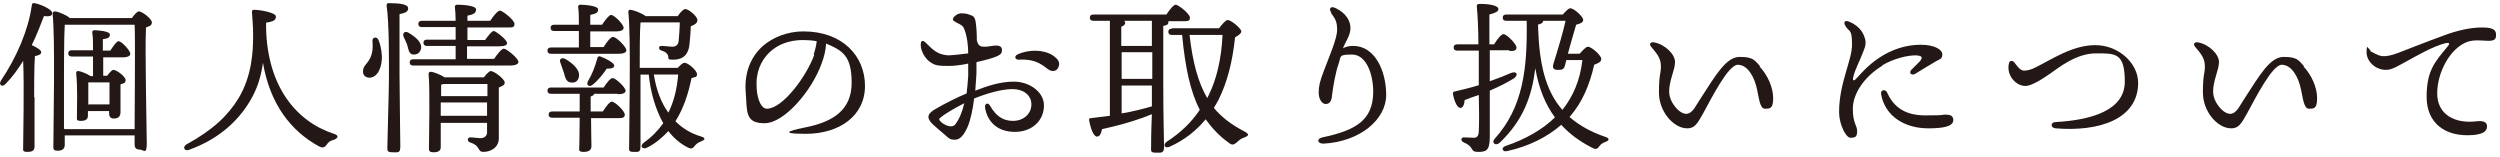 <?xml version="1.0" encoding="UTF-8"?>
<svg id="_レイヤー_1" data-name="レイヤー_1" xmlns="http://www.w3.org/2000/svg" version="1.1" viewBox="0 0 637 40">
  <!-- Generator: Adobe Illustrator 29.6.1, SVG Export Plug-In . SVG Version: 2.1.1 Build 9)  -->
  <defs>
    <style>
      .st0 {
        fill: #231815;
      }
    </style>
  </defs>
  <path class="st0" d="M603.9,13c.6.3,2,1.2,3.1,1.3,1.1.1,2.4-.2,4-.8,2.6-1,7.4-2.9,11.8-4.5,3.2-1.2,6.6-2,9.6-2s3.6.7,3.6,1.9-.5,1.5-2,1.5-3.5-.4-5.4.3c-4.3,1.6-7.6,7.7-7.6,13.1s4.5,7.8,10.1,7.1c1.8-.2,2.6.3,2.6,1.3,0,1.5-1.5,2-3.5,2.2-7.1.6-11.9-3-11.9-9.7s2.1-8.9,5.3-12.8c.8-.9.4-1.1-.5-.9-3.2.8-7.5,3.3-10.6,5-1.3.7-3.2,1.9-4.6,1.8-2.6,0-4.9-2.1-4.9-4.5s.4-.8,1-.5Z"/>
  <path class="st0" d="M586.9,16.9c2.1,2.2,3.5,5.4,3.5,8.1s-.8,2.7-2.1,2.7-1.5-2.7-2-4.9c-.7-3.4-2.5-6.3-4.9-6.3s-6.5,8.1-8.9,12.5c-1.5,2.7-2.2,3.7-4,3.7-3.5,0-7.2-4.3-7.2-9.1s.5-4.7.5-6.6-.6-2.9-2.5-5.1c-.6-.7-.1-1.3.8-1.1,2.7.5,5.3,3,5.3,5s-1.5,4.7-1.5,7.5,2.6,5.7,4.3,5.7,2.4-2,3.7-3.9c3.9-6,6.5-10.6,10-10.6s3.8.9,5.2,2.4Z"/>
  <path class="st0" d="M513.1,15.7c.5.6,1.5,2.3,2.6,2.3s2.1-.4,2.9-.8c4.1-2,9.4-5.7,15.3-5.7s10.9,4.6,10.9,9.6c0,9.4-10.2,12.5-21,11.6-1.4-.1-1.4-1.6,0-1.6,8.9-.5,17.6-2.9,17.6-10.3s-2.4-7.2-7.4-7.2-9.5,3.7-11.4,5c-1.7,1.2-5,3.4-6.6,3.3-1.8,0-3.6-1.6-4.1-3.5-.2-.8-.2-1.7,0-2.3.1-.6.8-.8,1.2-.3Z"/>
  <path class="st0" d="M480.8,23.5c1.3,2.9,3.7,5.9,9.7,5.9s3.9-.2,5.1-.2,2.1.2,2.1,1.4c0,1.7-2.8,2.1-6.4,2.1-6,0-11-3.1-12-8.7-.2-1.2,1.1-1.3,1.5-.5ZM479.7,16.7c-4.7,2.8-7.6,7.2-7.6,11s1.1,4.2,1.1,5.7-.5,1.7-1.7,1.7-2.9-3.5-2.9-6.5c0-7.5,3.3-13.1,3.3-17.3s-.8-3-1.8-4.9c-.4-.8,0-1.3,1-.9,1.8.7,3.2,2,3.8,3.5.5,1.2.7,2.1,0,3.8-1.1,3-2.3,4.9-2.7,6.9-.2.8.1,1.1.8.3,1.3-1.4,2.9-3.3,5.7-5.2,3.4-2.3,7.1-3.4,10.7-3.4s5.5,1.3,5.5,2.4-.4,1.2-1.6,1.8c-1.5.9-3.7,2.2-5.3,3.2-1,.6-1.7-.3-1-1,.7-.7,1.6-1.6,2.2-2.2.8-1,.6-1.4-1.1-1.5-1.9,0-5.4.7-8.6,2.6Z"/>
  <path class="st0" d="M448.3,16.9c2.1,2.2,3.5,5.4,3.5,8.1s-.8,2.7-2.1,2.7-1.5-2.7-2-4.9c-.7-3.4-2.5-6.3-4.9-6.3s-6.5,8.1-8.9,12.5c-1.5,2.7-2.2,3.7-4,3.7-3.5,0-7.2-4.3-7.2-9.1s.5-4.7.5-6.6-.6-2.9-2.5-5.1c-.6-.7-.1-1.3.8-1.1,2.7.5,5.3,3,5.3,5s-1.5,4.7-1.5,7.5,2.6,5.7,4.3,5.7,2.4-2,3.7-3.9c3.9-6,6.5-10.6,10-10.6s3.8.9,5.2,2.4Z"/>
  <path class="st0" d="M384.6,12.8h-5v7.9c2-.7,3.8-1.4,5.4-2.1,1.5-.6,2,.5.7,1.4-1.8,1.1-3.8,2.1-6.1,3.1,0,4,0,8.1,0,11.8s-1.1,3.8-3.1,3.8-.8-1.3-3.5-2.4c-.9-.4-.8-1.3,0-1.3.7,0,1.9.1,2.5.1.8,0,1.2-.3,1.3-1.6.1-2.3.1-5.8,0-9.3-1.2.4-2.4.8-3.6,1.3-.1,1.1-.4,2-1.1,2s-1.5-1.4-1.9-3.6c0-.4.1-.5.5-.6,2.2-.5,4.2-1,6.1-1.6v-1.2c0-1.4,0-4.4,0-7.6h-5.5c-.5,0-.9-.2-.9-.8s.4-.8.9-.8h5.4c0-3.8-.2-7.7-.4-9.5,0-.6,0-.8.8-.8,3.1,0,4.7.6,4.7,1.3s-.9,1-2.3,1.4c0,2.1,0,4.7,0,7.6h1.2c.8-1.3,1.8-2.6,2.4-2.6.8,0,3.3,2.5,3.3,3.4s-.8.9-1.8.9ZM391.9,6.4v.5c.3,9.2,1.8,16.1,6.2,21.1,2.7-3.4,4.5-7.5,5.1-12.7h-4.1l-.3,1.2c-.3,1.3-.8,1.3-2,1.3s-1.2-.8-1-1.5c1.1-3.5,2.7-8.9,3.1-11h-5.7c0,.5-.5.8-1.4,1ZM400.2,29.5l-.3.3c2.4,2.1,5.4,3.8,9.2,5.1,1,.3,1,.9.1,1.2-1,.4-1.3.6-1.8,1.3-.5.7-1,.7-2,.1-2.9-1.5-5.4-3.3-7.6-5.7-3.5,3.1-8.3,5.5-13.8,6.7-1.2.3-1.6-.9-.4-1.3,5.1-1.7,9.6-4.3,12.6-7.3-2.4-3.2-4.1-7.3-5-12.5-.9,7.1-3,13.1-9,18.9-1.2,1.1-2.3,0-1.3-1,7.2-8,8.3-17.9,8.1-30h-5.2c-.5,0-.9-.2-.9-.8s.4-.8.9-.8h14.4c.7-.8,1.5-1.6,1.9-1.6.9,0,3.3,2.1,3.3,3,0,.7-1,1-1.8,1.2-.5,1.8-1.4,4.7-2.1,7.4h3c.7-.8,1.6-1.8,2.1-1.8.9,0,3.4,2.2,3.4,3.1s-.9,1.1-1.8,1.5c-1.2,5.3-3.1,9.6-6.1,13.1Z"/>
  <path class="st0" d="M339.2,3.2c-.7-1-.2-1.8,1.2-1.1,2.6,1.3,3.7,3.2,3.7,5.1s-1.5,3.8-1.9,5.1c.9-.5,1.8-.6,2.6-.6,5.5,0,8.4,6.3,8.4,12.5s-6.6,11.9-16,12.4c-1.6,0-1.8-1.3-.2-1.6,8.4-1.8,12.8-4.3,12.9-11.5,0-4.7-1.8-9.6-5.4-9.6s-2.7.4-3.5,2.6c-.6,1.6-1.3,5.3-1.6,7.8-.1,1.4-.6,2.2-1.6,2.2s-1.8-1.3-1.8-2.9.3-2.9,1.3-5.5c1.3-3.5,3.4-8.2,3.4-10.5s-.6-2.9-1.5-4.2Z"/>
  <path class="st0" d="M285.8,21.8v7.1c3-.5,5.6-1.2,7.7-1.8,0-1.6,0-3.3,0-5.3h-7.8ZM285.8,13.3v6.8h7.8v-6.8h-7.8ZM293.5,5.3h-7.1c.2.1.3.3.3.5,0,.4-.3.8-1,1v4.9h7.8v-6.3ZM296.4,6.5v14.4c0,9.5.2,14.8.2,16.5s-.7,1.5-2.1,1.5-1.2-.5-1.2-1.3c0-1.2,0-3.9.2-8.5-2.9,1.2-6.8,2.5-12.7,3.8-.2,1-.5,1.9-1.3,1.9s-1.6-1.9-2-4.2c0-.4.1-.5.5-.5,1.7-.2,3.3-.4,4.8-.6V5.3s-4.2,0-4.2,0c-.5,0-.9-.2-.9-.8s.4-.8.9-.8h18.6c.8-1.2,1.8-2.5,2.4-2.5s3.6,2.3,3.6,3.3-.7.9-2.1.9h-3.4c0,0,0,.2,0,.3,0,.5-.4.8-1.3.9ZM311.5,8.9h-8.4c.8,7.1,2.2,12.1,4.5,16.1l.4-.8c2-4.1,3.2-9.1,3.5-15.2ZM298.7,7.2h11.9c.7-.9,1.7-2.1,2.2-2.1.9,0,3.4,2.1,3.5,2.9,0,.5-.8,1.1-1.6,1.5-.7,6.5-2,11.4-4.2,15.9-.4.7-.8,1.4-1.2,2.1,2,2.4,4.5,4.3,7.8,6,1.3.7,1.1,1.1,0,1.5-1.1.4-1.3.7-2,1.3-.7.6-1.2.8-2.1,0-2.4-1.7-4.2-3.7-5.8-5.9-2.4,2.9-5.4,5.3-9.2,7-1.2.5-1.8-.5-.7-1.3,3.7-2.4,6.3-5,8.4-8.1-2.4-4.7-3.7-10.7-4.5-19.1h-2.6c-.5,0-.9-.2-.9-.8s.4-.8.9-.8Z"/>
  <path class="st0" d="M243.4,31.7c1-1.3,1.8-3.2,2.3-5.4-2.6,1.3-5.2,2.9-6,3.6-.5.4-.5.6,0,1.1.5.5,1.1.8,1.6,1,.9.3,1.6.3,2.1-.3ZM248.8,15.9v2.9c-.1,1.3-.2,2.8-.3,4.3,3.1-1.2,6.3-2.3,9.9-2.3s7.6,2.4,7.6,6.1-2.9,6.7-7.4,6.7-7-2.6-7.6-6.1c-.2-1.2.8-1.5,1.3-.5,1.4,2.4,3.1,3.8,5.8,3.8s4.7-1.8,4.7-4.2-2.1-3.9-4.8-3.9-6.3,1-9.8,2.4c-.3,2.7-.9,5.4-1.6,7.1-1,2.3-2,3.4-3.3,3.4s-1.6-.4-2.6-1.3c-.8-.7-1.8-1.5-3-2.6-1.8-1.7-1.4-2.8.8-4,2.2-1.3,5.2-2.8,7.8-3.9.2-1.6.3-3.2.4-4.5,0-.8,0-1.8,0-3.1-1.8.4-3.7.6-5,.6-2.6,0-3.3-.1-4.4-.8-1.6-.9-2.7-3.1-2.7-4.5s.6-1.3,1.4-.5c1.7,1.7,2.9,2.9,5.5,3.1,1.1,0,3.7-.3,5.2-.5,0-2.1-.3-4.3-.9-5.9-.4-1.2-.8-1.3-2-1.9-.5-.3-1-.5-1-.9,0-.6,1.2-1.5,2-1.5s1.4,0,2.4.4c.8.3,1.2.5,1.4,1.8.2,1.3.3,2.9.3,4.7.4,1.6,1.1,1.6,2.1,1.6.9,0,1.9-.3,2.8-.3s1.5.3,1.5,1.1-.2,1.1-1.2,1.6c-.8.4-2.9,1-5.2,1.5ZM268.4,14.2c1.1.8,1.7,1.6,1.4,2.6-.4,1.5-1.8,1.6-2.8.8-2-1.5-3.5-2.6-7.5-2.4-.9,0-1.1-.9-.3-1.3,3-1.4,6.8-1.3,9.2.3Z"/>
  <path class="st0" d="M207.3,13.9c.4-1.1.7-2.4.8-3.4-1.1-.2-2.3-.3-3.5-.3-3.6,0-6.5,1.2-8.5,3.1-2.2,2.1-3.6,5.1-3.3,9.2.2,3.2,1.3,5.2,2.6,5.2,4,0,10.1-8.2,12.1-13.8ZM204.7,8c10,0,15.7,6.3,15.7,13.9s-6.5,12.2-15.1,12.2-1.6-1.3-.3-1.6c7.3-1.4,12-4.5,12-11.4s-2.3-8.2-6.5-10c-.1,1.6-.5,3.4-1.2,5.2-2.4,6.7-9.4,15.1-14.5,15.1s-4.4-3.1-4.8-8c-.4-5.3,1.6-9.2,4.4-11.7,2.5-2.2,6.3-3.7,10.3-3.7Z"/>
  <path class="st0" d="M157.3,23.9h-5.9c0,.3-.4.5-.9.7v3.8h3.1c.8-1.2,1.7-2.5,2.3-2.5.8,0,3.3,2.4,3.3,3.3s-.8.9-1.8.9h-6.8c0,3.5.1,6.1.1,7.1s-.6,1.5-2,1.5-1.1-.5-1.1-1.3c0-1.2.1-3.7.1-7.4h-7c-.5,0-.9-.2-.9-.8s.4-.8.9-.8h7v-4.5h-7.3c-.5,0-.9-.2-.9-.8s.4-.8.9-.8h13.4c.8-1.2,1.7-2.4,2.3-2.4.8,0,3.3,2.4,3.3,3.2,0,.6-.7.9-1.9.9ZM145.3,21c-1-.2-1.3-1.2-1.6-2.4-.3-.8-.6-1.8-.9-2.6-.4-.8.2-1.5,1.2-1,1.9,1.1,3.9,2.8,3.5,4.6-.2,1.1-1,1.6-2.1,1.4ZM151,21.6c-.9.7-1.7.1-1.2-.9,1.1-1.8,1.8-3.7,2.4-5.8,0-.4.4-.7.8-.5,1.4.5,3.5,1.6,3.5,2.3,0,.6-.6.8-1.9.8-.9,1.3-2.1,2.9-3.6,4.1ZM150.2,12h3.6c.8-1.3,1.8-2.6,2.4-2.6.8,0,3.3,2.4,3.4,3.4,0,.6-.8.9-1.9.9h-17.3c-.5,0-.9-.2-.9-.8s.4-.8.9-.8h7.1c0-1.3,0-2.8,0-4.2h-6.3c-.5,0-.9-.2-.9-.8s.4-.8.9-.8h6.3c0-1.8,0-3.5-.2-4.5,0-.4.2-.6.6-.6.7,0,4.5.2,4.5,1.2s-.8,1.1-2,1.4v2.5h3c.8-1.2,1.8-2.5,2.3-2.5.8,0,3.2,2.4,3.2,3.3,0,.6-.8.9-1.8.9h-6.7v4.2ZM172.7,19h-6.1c.6,3.8,1.8,7.1,3.7,9.7,1.4-2.8,2.2-6,2.5-9.7ZM162.9,17.3h9.8c.6-.7,1.3-1.3,1.7-1.3,1,0,3.2,2,3.2,2.9s-.6.7-1.4,1c-.8,3.9-2,7.7-4.1,11,1.8,1.8,3.9,3.1,6.6,3.9,1.3.4.8.9,0,1.2-1,.4-1.3.7-1.7,1.2-.5.6-.8.9-1.9.3-1.9-1-3.5-2.4-4.8-4.1-1.5,1.6-3.2,3.1-5.4,4.2-1.1.6-2.1-.3-.8-1.3,2-1.4,3.6-3.1,4.9-4.9-1.9-3.4-3.2-7.6-3.7-12.4h-2.1v1c0,1.6,0,15.5,0,17.2s-.5,1.5-1.8,1.5-1.1-.5-1.1-1.3c0-5.2.5-28.1-.2-34.4,0-.3.2-.6.6-.5.5,0,2.8.8,3.8,1.6h8.2c.5-.8,1.4-1.8,1.9-1.8.9,0,3.1,1.9,3.1,2.8s-.8,1.2-1.7,1.6c0,1.3-.2,3.4-.3,4.4-.3,3.6-2.5,4.1-4.2,4.1s-1-.3-1.3-1.1c-.3-.6-.8-1-1.6-1.2-1-.3-.8-1.3,0-1.2.8,0,2.1.2,2.7.2s1.4-.2,1.6-1.3c.1-.8.3-3.5.3-4.9h-10c-.2,2.2-.2,8-.2,11.6Z"/>
  <path class="st0" d="M96.4,10.1c.5,1.1.8,2.6.9,4.1.1,2.8-1,5.5-3.1,5.6-.9,0-1.7-.5-1.7-1.5-.1-1.8,1.5-2,2.2-4.5.3-1,.3-2.4.2-3.4,0-1,1.1-1.1,1.5-.3ZM101.8,3.7c0,3,0,13.9,0,15.5,0,3.1.2,16.3.2,18.1s-.6,1.5-2,1.5-1.3-.5-1.3-1.3c0-1.9.4-14.2.4-17.5s.1-14.3-.6-18.6c0-.4.2-.6.5-.6,2.9,0,5,.3,5,1.3s-.9,1.2-2.2,1.5ZM105.2,13.9c-1-.2-1.1-1.2-1.4-2.3-.2-.7-.6-1.4-.9-2.1-.5-1,.2-1.8,1.3-1.1,1.8,1.1,3.3,2.4,3.1,3.9-.2,1.1-1,1.7-2.1,1.6ZM112.3,29.5h11.8v-3.4h-11.8v3.4ZM124.1,21.4h-11c-.2,0-.4.1-.7.2,0,.6,0,1.7,0,2.9h11.8v-3.1ZM113.3,19.7h10c.6-.8,1.4-1.6,1.7-1.6,1,0,3.6,2.1,3.6,2.9s-.7.9-1.5,1.3c0,3.2,0,8.4,0,12.9,0,2.5-2.2,3.5-3.9,3.5s-.6-1.5-3.4-2.4c-.9-.3-.7-1.3,0-1.3s2,.2,2.7.2,1.5-.4,1.6-1.3c0-.7,0-1.6,0-2.6h-11.8v6.2c0,.9-.6,1.3-1.8,1.3s-1.2-.4-1.2-1.2c0-3.4.3-14.4-.1-18.8,0-.3.3-.6.6-.5.6,0,2.4.7,3.5,1.4ZM119,15h6.9c.8-1.2,1.9-2.6,2.5-2.6s3.7,2.4,3.7,3.4c0,.5-.7.9-2.2.9h-24.6c-.5,0-.9-.2-.9-.8s.4-.8.9-.8h10.8v-3.4h-7.3c-.5,0-.9-.2-.9-.8s.4-.8.9-.8h7.3c0-1.1,0-2.2,0-3.2h-8.6c-.5,0-.9-.2-.9-.8s.4-.8.9-.8h8.6c0-1.5-.1-2.7-.2-3.5,0-.4.2-.6.6-.6.7,0,4.8.1,4.8,1.2s-.9,1.3-2.2,1.6v1.3h5.8c.8-1.2,1.9-2.6,2.5-2.6s3.7,2.4,3.7,3.4-.7.9-2.2.9h-9.8v3.2h4.5c.8-1.1,1.7-2.3,2.2-2.3s3.4,2.2,3.4,3.1c0,.5-.6.8-2.1.8h-8.1v3.4Z"/>
  <path class="st0" d="M67.8,5.8v1.3c.3,14.9,7.7,23.9,17.3,27,1.3.4,1.1,1.1,0,1.5-1.1.3-1.5.7-1.8,1.2-.5.6-.9,1.1-2,.5-7.2-3.9-12.5-10.8-14.3-21.3-.5,3.6-1.5,6.8-3.4,9.9-2.9,4.8-7.7,9.5-15.5,12.3-1.2.4-1.6-.8-.6-1.4,6.8-3.7,10.7-7.5,13.3-11.8,3.4-5.7,3.7-11.8,3.7-16.2,0-2.1-.2-3.9-.3-5.7,0-.4,0-.6.6-.6,1.4,0,5.5.7,5.5,1.7s-.7,1.3-2.6,1.6Z"/>
  <path class="st0" d="M8.8,24.7v12.6c0,1-.5,1.4-1.8,1.4s-1.1-.4-1.1-1.2c0-2.9.3-15.4,0-22-1.3,2.1-2.7,4.1-4.5,5.9-.8.9-1.8.3-1.2-.8C4.3,14.5,7.2,7.7,8.1,1.4c0-.5.3-.7.7-.6,1.6.3,4.5,1.6,4.5,2.5s-.8.9-2.1.8c-.8,2.1-1.8,4.7-3.1,7.4,1.1.5,2.4,1.2,2.4,1.8s-.7.8-1.6,1c-.2,2.1-.2,9.1-.2,10.5ZM22.4,26.6h5.5c0-1.8,0-4.2,0-5.6h-5.4c0,.9,0,3.1,0,3.9v1.6ZM26.3,14.3v5h1c.5-.7,1.2-1.5,1.6-1.5.8,0,3.1,1.7,3.1,2.6s-.6.8-1.3,1.1c0,2,0,6,0,7.1s-.6,1.6-1.7,1.6-1.2-.8-1.2-1.4v-.5h-5.4v1.2c0,.9-.6,1.3-1.8,1.3s-1-.4-1-1.1c0-2.5.2-7.6-.2-11.1,0-.3.3-.6.6-.5.7.1,2.2.7,3.1,1.3h.6c0-1.5,0-3.3,0-5h-5.4c-.5,0-.9-.2-.9-.8s.4-.8.9-.8h5.4c0-1.9,0-3.5-.2-4.5,0-.4.2-.6.5-.6.7,0,4,.2,4,1.1s-.7,1-1.8,1.2v2.9h1.9c.8-1.2,1.6-2.4,2.1-2.4.8,0,3,2.4,3,3.2,0,.6-.8.9-1.7.9h-5.4ZM16.5,32.9h17.8c0-7.3.2-22.6,0-26.6h-17.8c-.2,2.8-.2,12.2-.2,13.9s0,8,0,12.6ZM17.6,4.6h16c.6-.8,1.3-1.7,1.8-1.7.8,0,3.3,1.9,3.3,2.8s-.8,1-1.5,1.3c-.3,5.8.2,26.4.2,29.5s-.8,1.6-1.9,1.6-1.2-.8-1.2-1.4v-2.2h-17.8v2.4c0,1-.6,1.5-1.8,1.5s-1.1-.5-1.1-1.3c0-5.1.5-27.3-.2-33.6,0-.3.2-.6.6-.6.6,0,2.7.8,3.7,1.6Z"/>
</svg>
